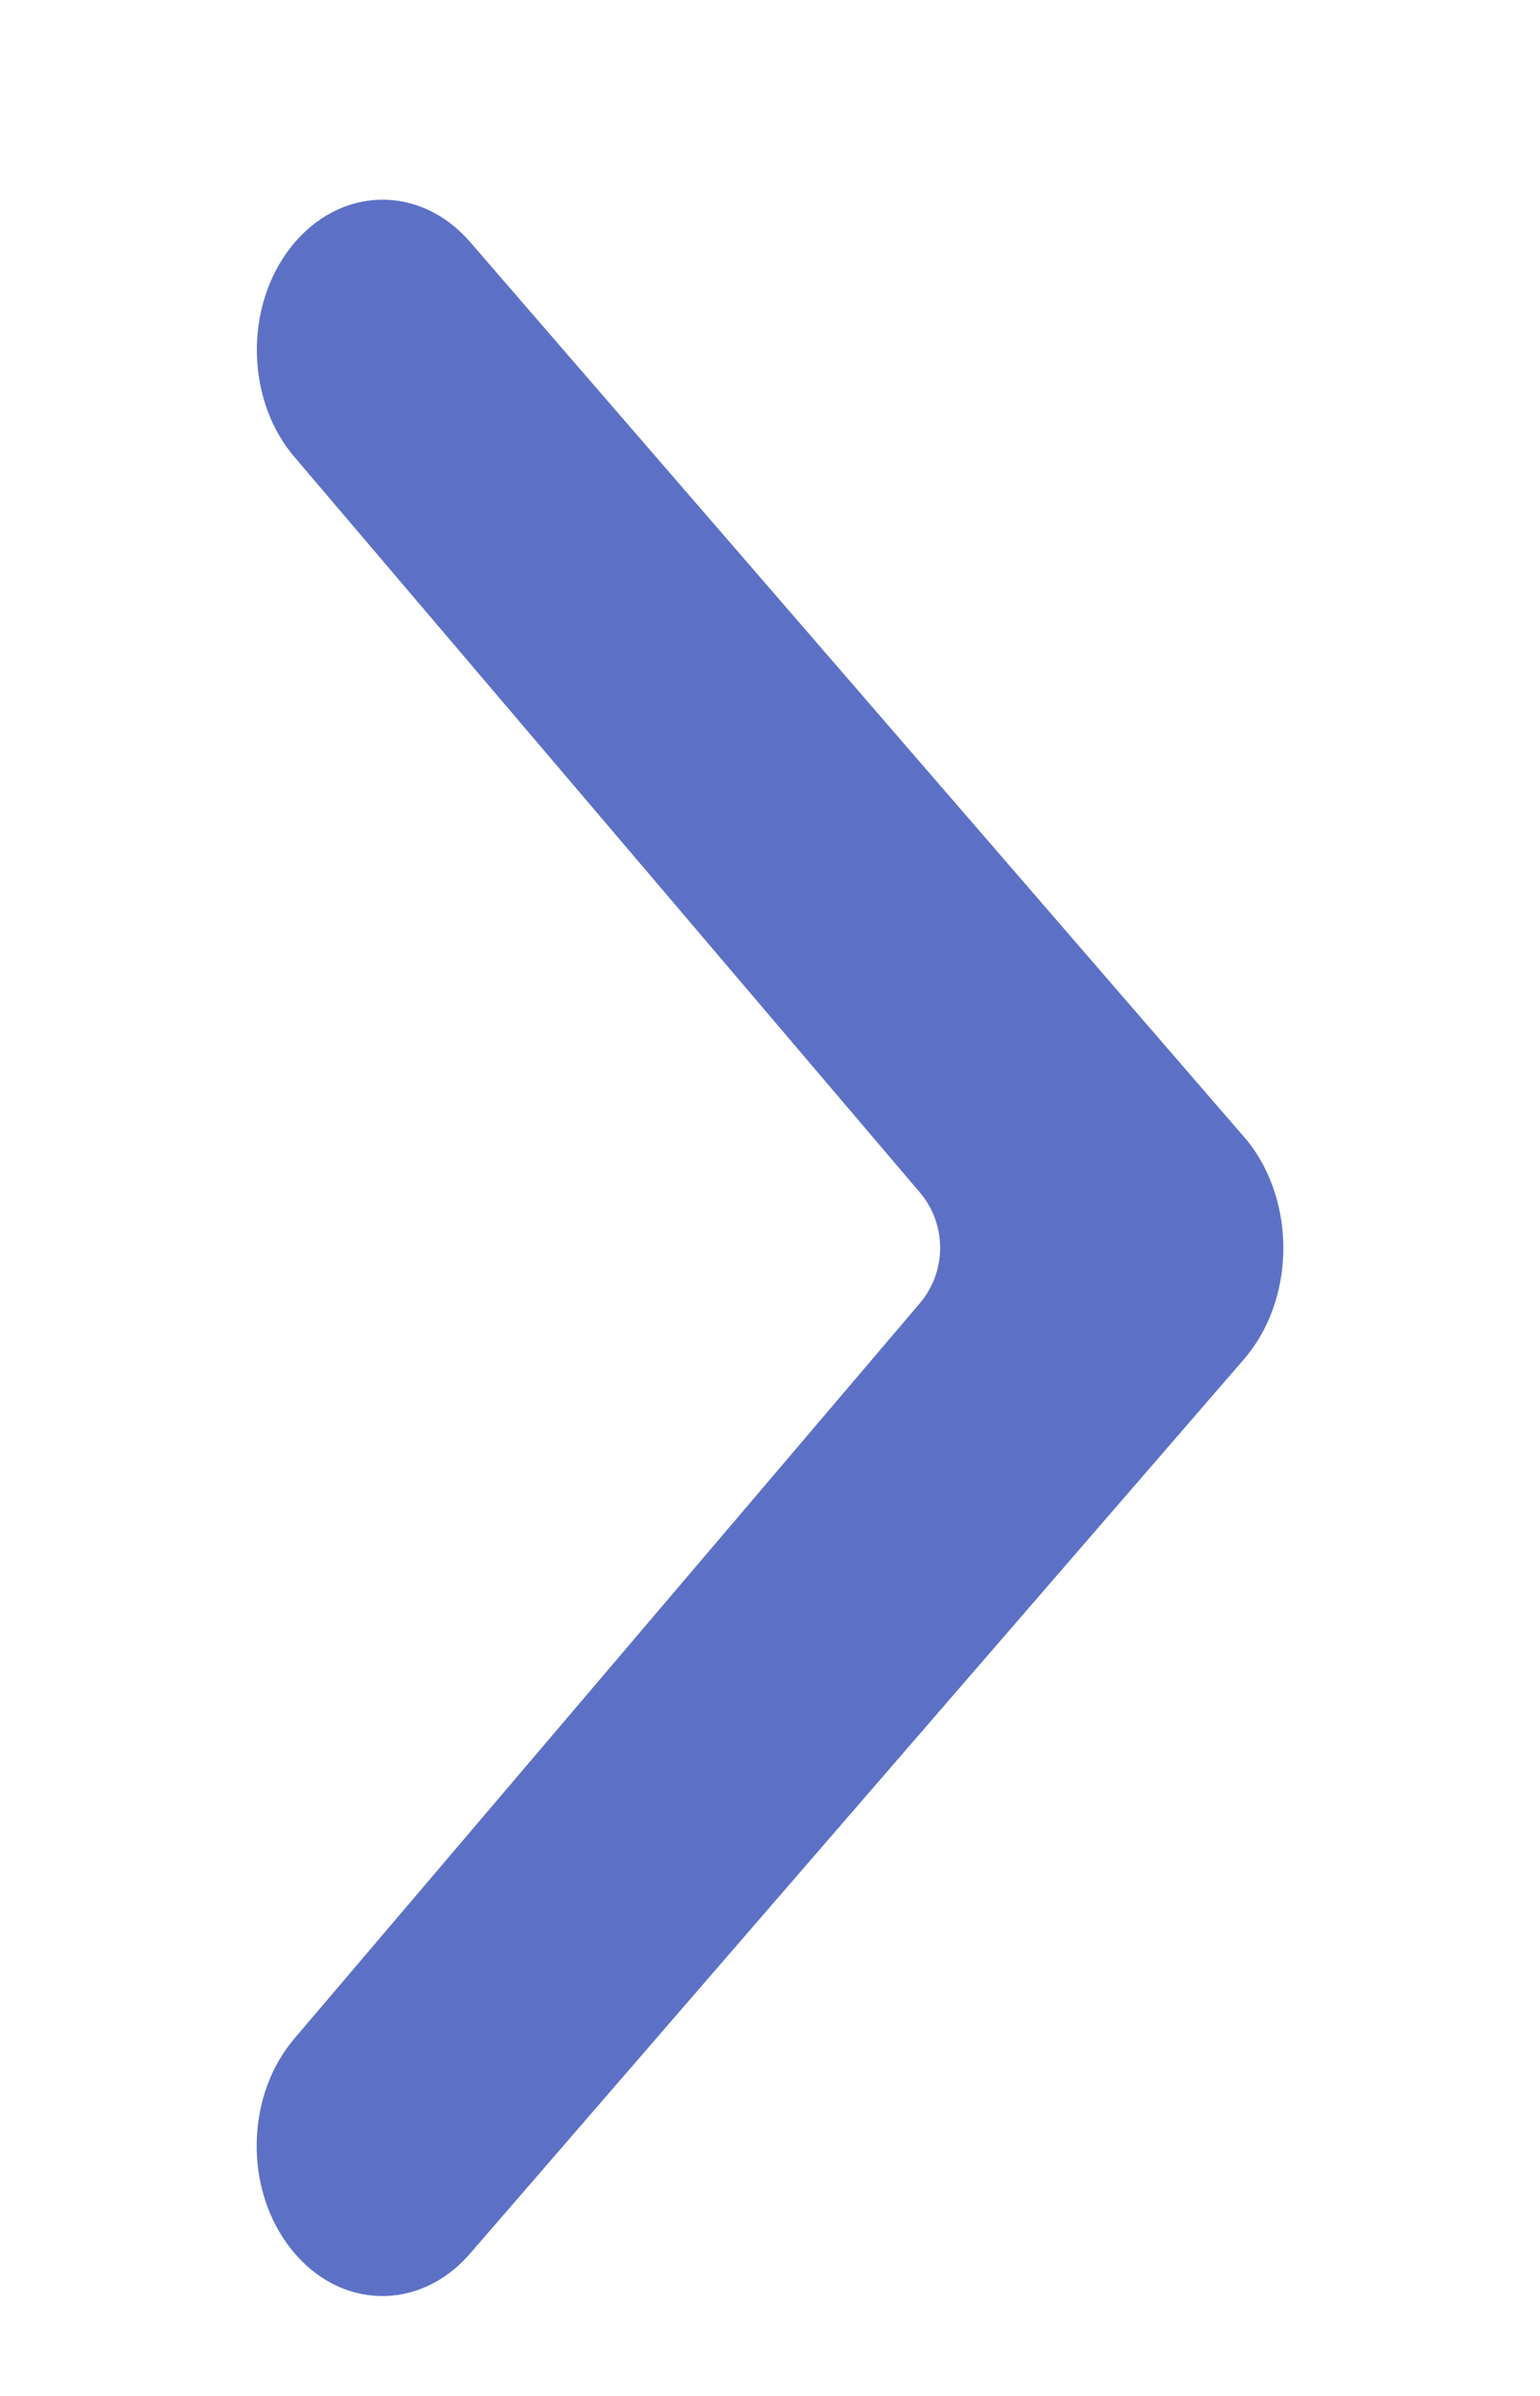 <svg width="9" height="14" viewBox="0 0 9 14" fill="none" xmlns="http://www.w3.org/2000/svg">
<path d="M1.729 2.68C1.435 2.346 1.424 1.79 1.704 1.439C1.984 1.088 2.449 1.075 2.743 1.409C2.743 1.409 7.277 6.65 7.29 6.666C7.579 7.028 7.569 7.602 7.265 7.948L2.743 13.173C2.449 13.508 1.984 13.496 1.704 13.145C1.423 12.795 1.434 12.239 1.727 11.904L5.375 7.616C5.534 7.429 5.534 7.155 5.376 6.968L1.729 2.68Z" fill="#5C71C6"/>
</svg>

